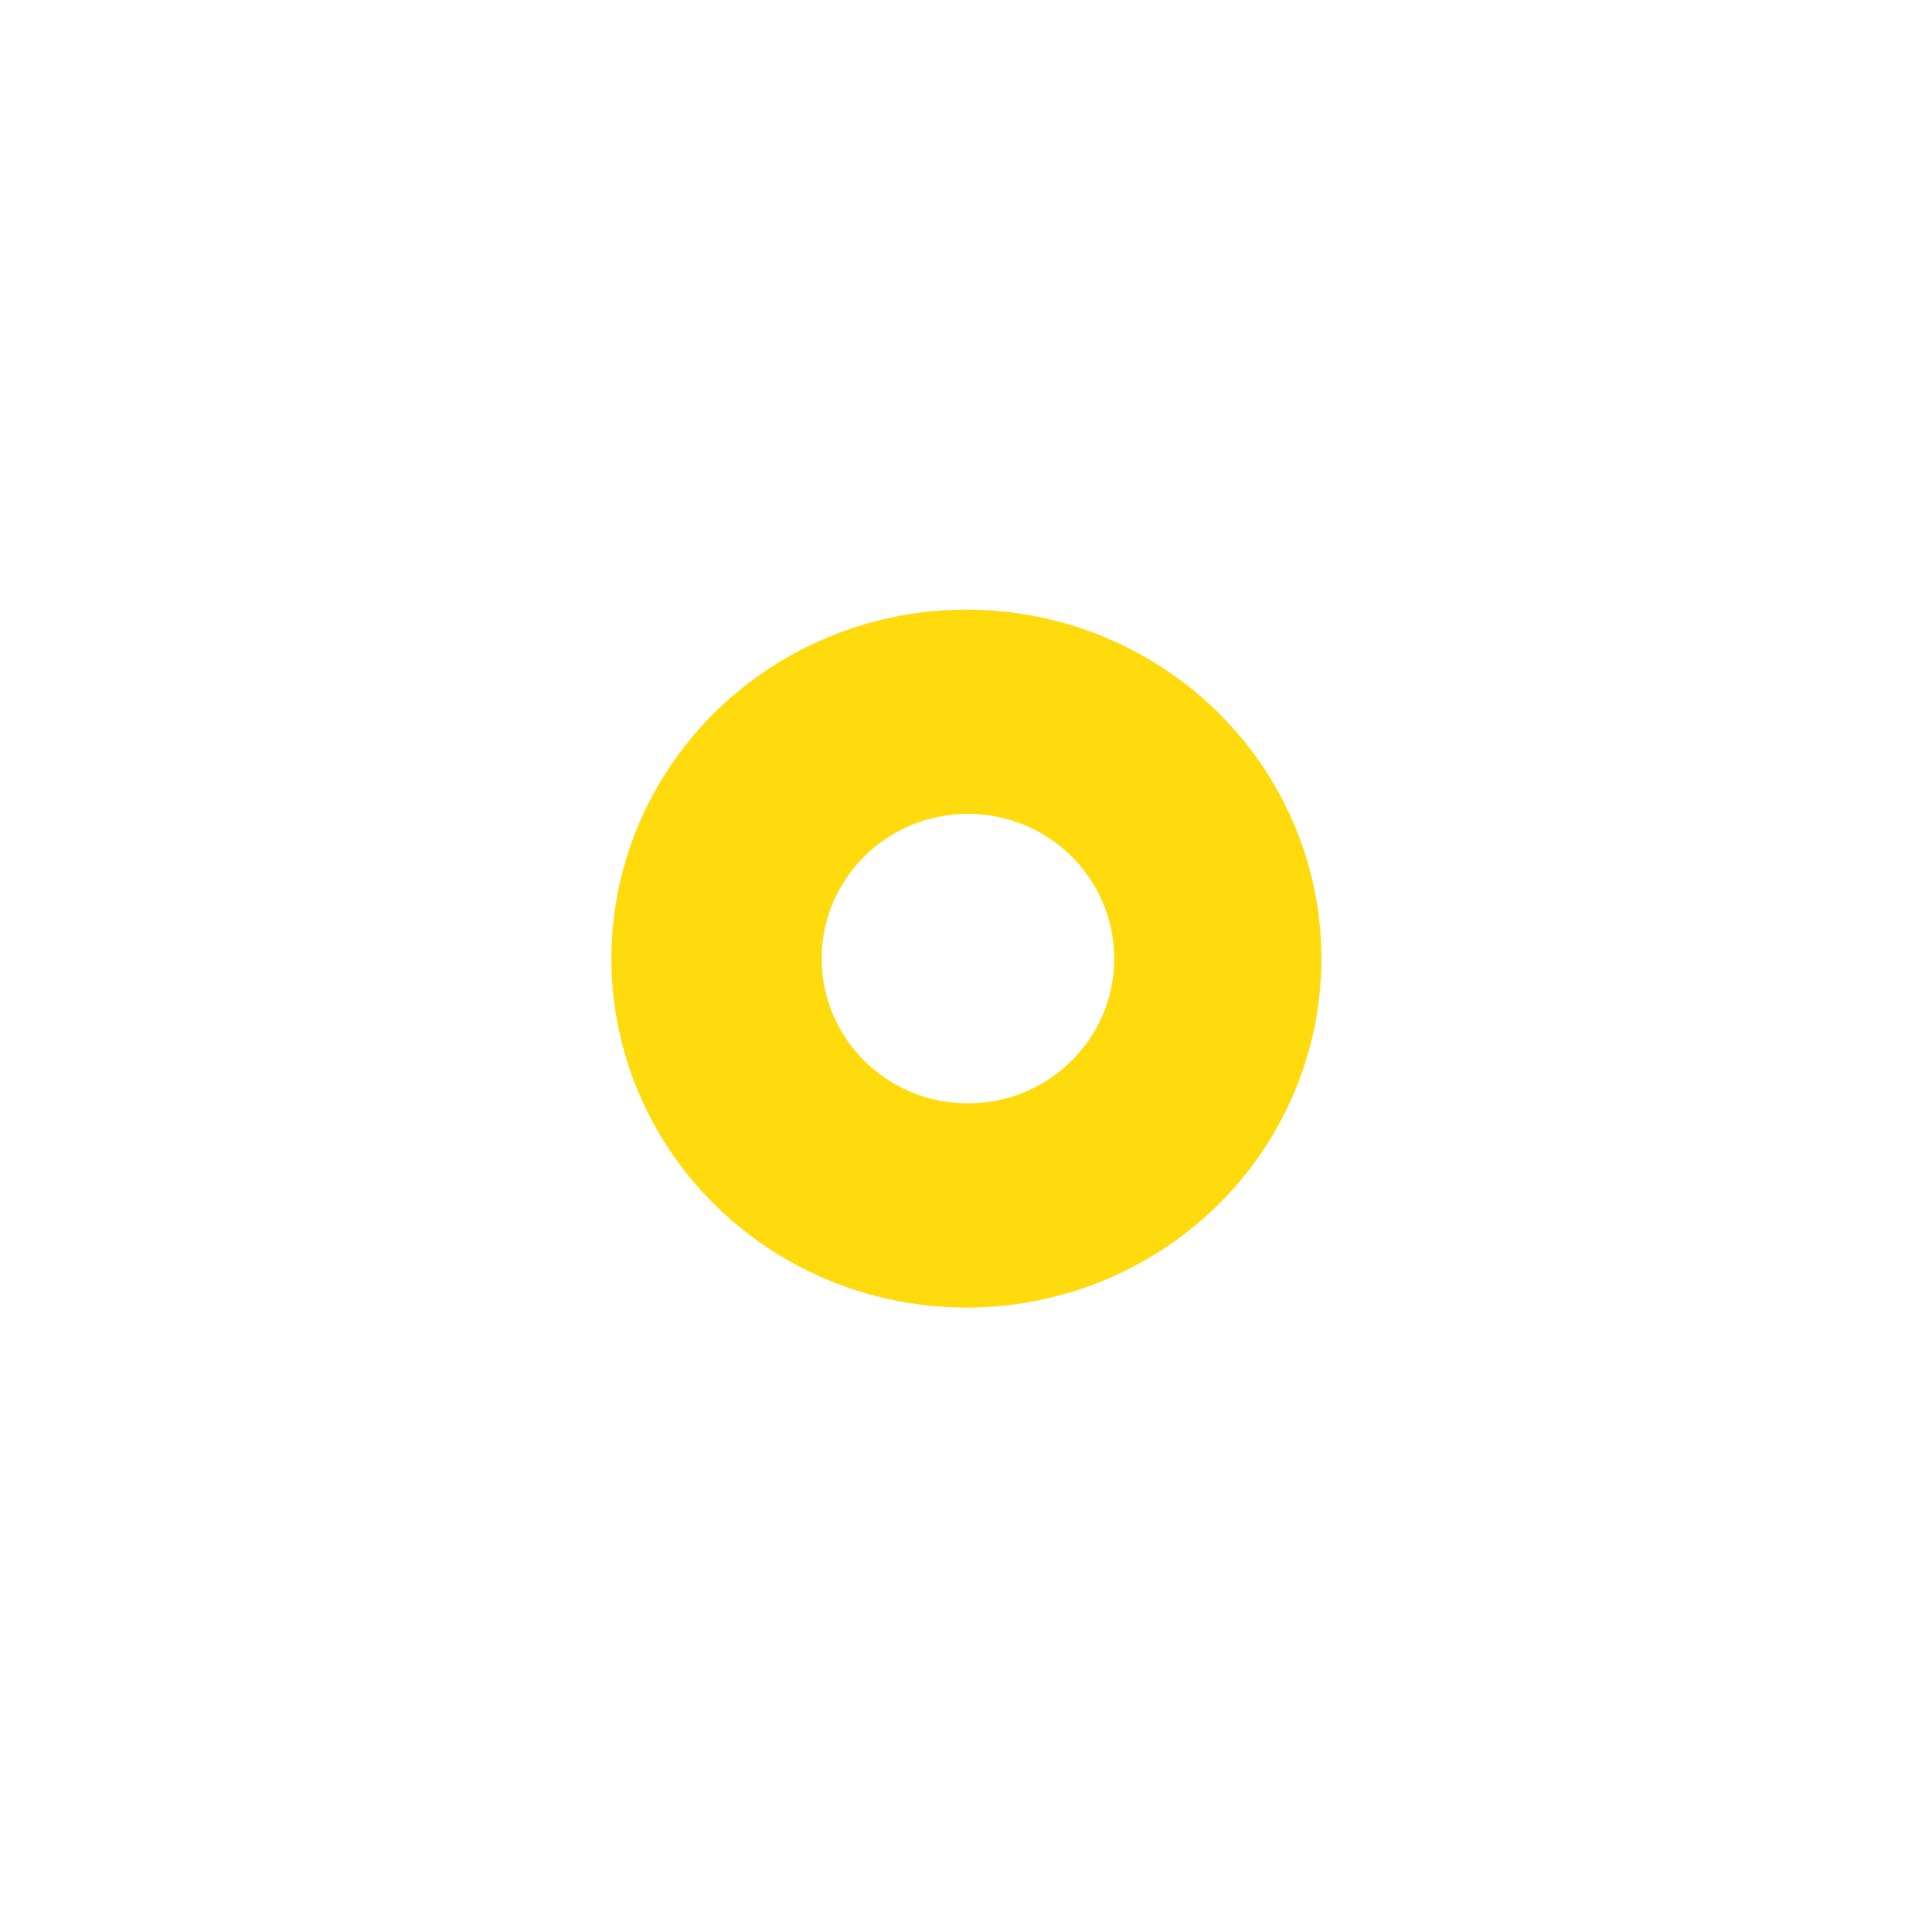 <?xml version="1.0" encoding="UTF-8"?> <svg xmlns="http://www.w3.org/2000/svg" width="634" height="629" viewBox="0 0 634 629" fill="none"><g filter="url(#filter0_f_2020_107)"><ellipse cx="317.136" cy="314.5" rx="116.5" ry="114.5" fill="#FFDB0D"></ellipse></g><g filter="url(#filter1_f_2020_107)"><ellipse cx="317.636" cy="314.5" rx="48" ry="47.5" fill="white"></ellipse></g><defs><filter id="filter0_f_2020_107" x="0.636" y="0" width="633" height="629" filterUnits="userSpaceOnUse" color-interpolation-filters="sRGB"><feFlood flood-opacity="0" result="BackgroundImageFix"></feFlood><feBlend mode="normal" in="SourceGraphic" in2="BackgroundImageFix" result="shape"></feBlend><feGaussianBlur stdDeviation="100" result="effect1_foregroundBlur_2020_107"></feGaussianBlur></filter><filter id="filter1_f_2020_107" x="229.636" y="227" width="176" height="175" filterUnits="userSpaceOnUse" color-interpolation-filters="sRGB"><feFlood flood-opacity="0" result="BackgroundImageFix"></feFlood><feBlend mode="normal" in="SourceGraphic" in2="BackgroundImageFix" result="shape"></feBlend><feGaussianBlur stdDeviation="20" result="effect1_foregroundBlur_2020_107"></feGaussianBlur></filter></defs></svg> 